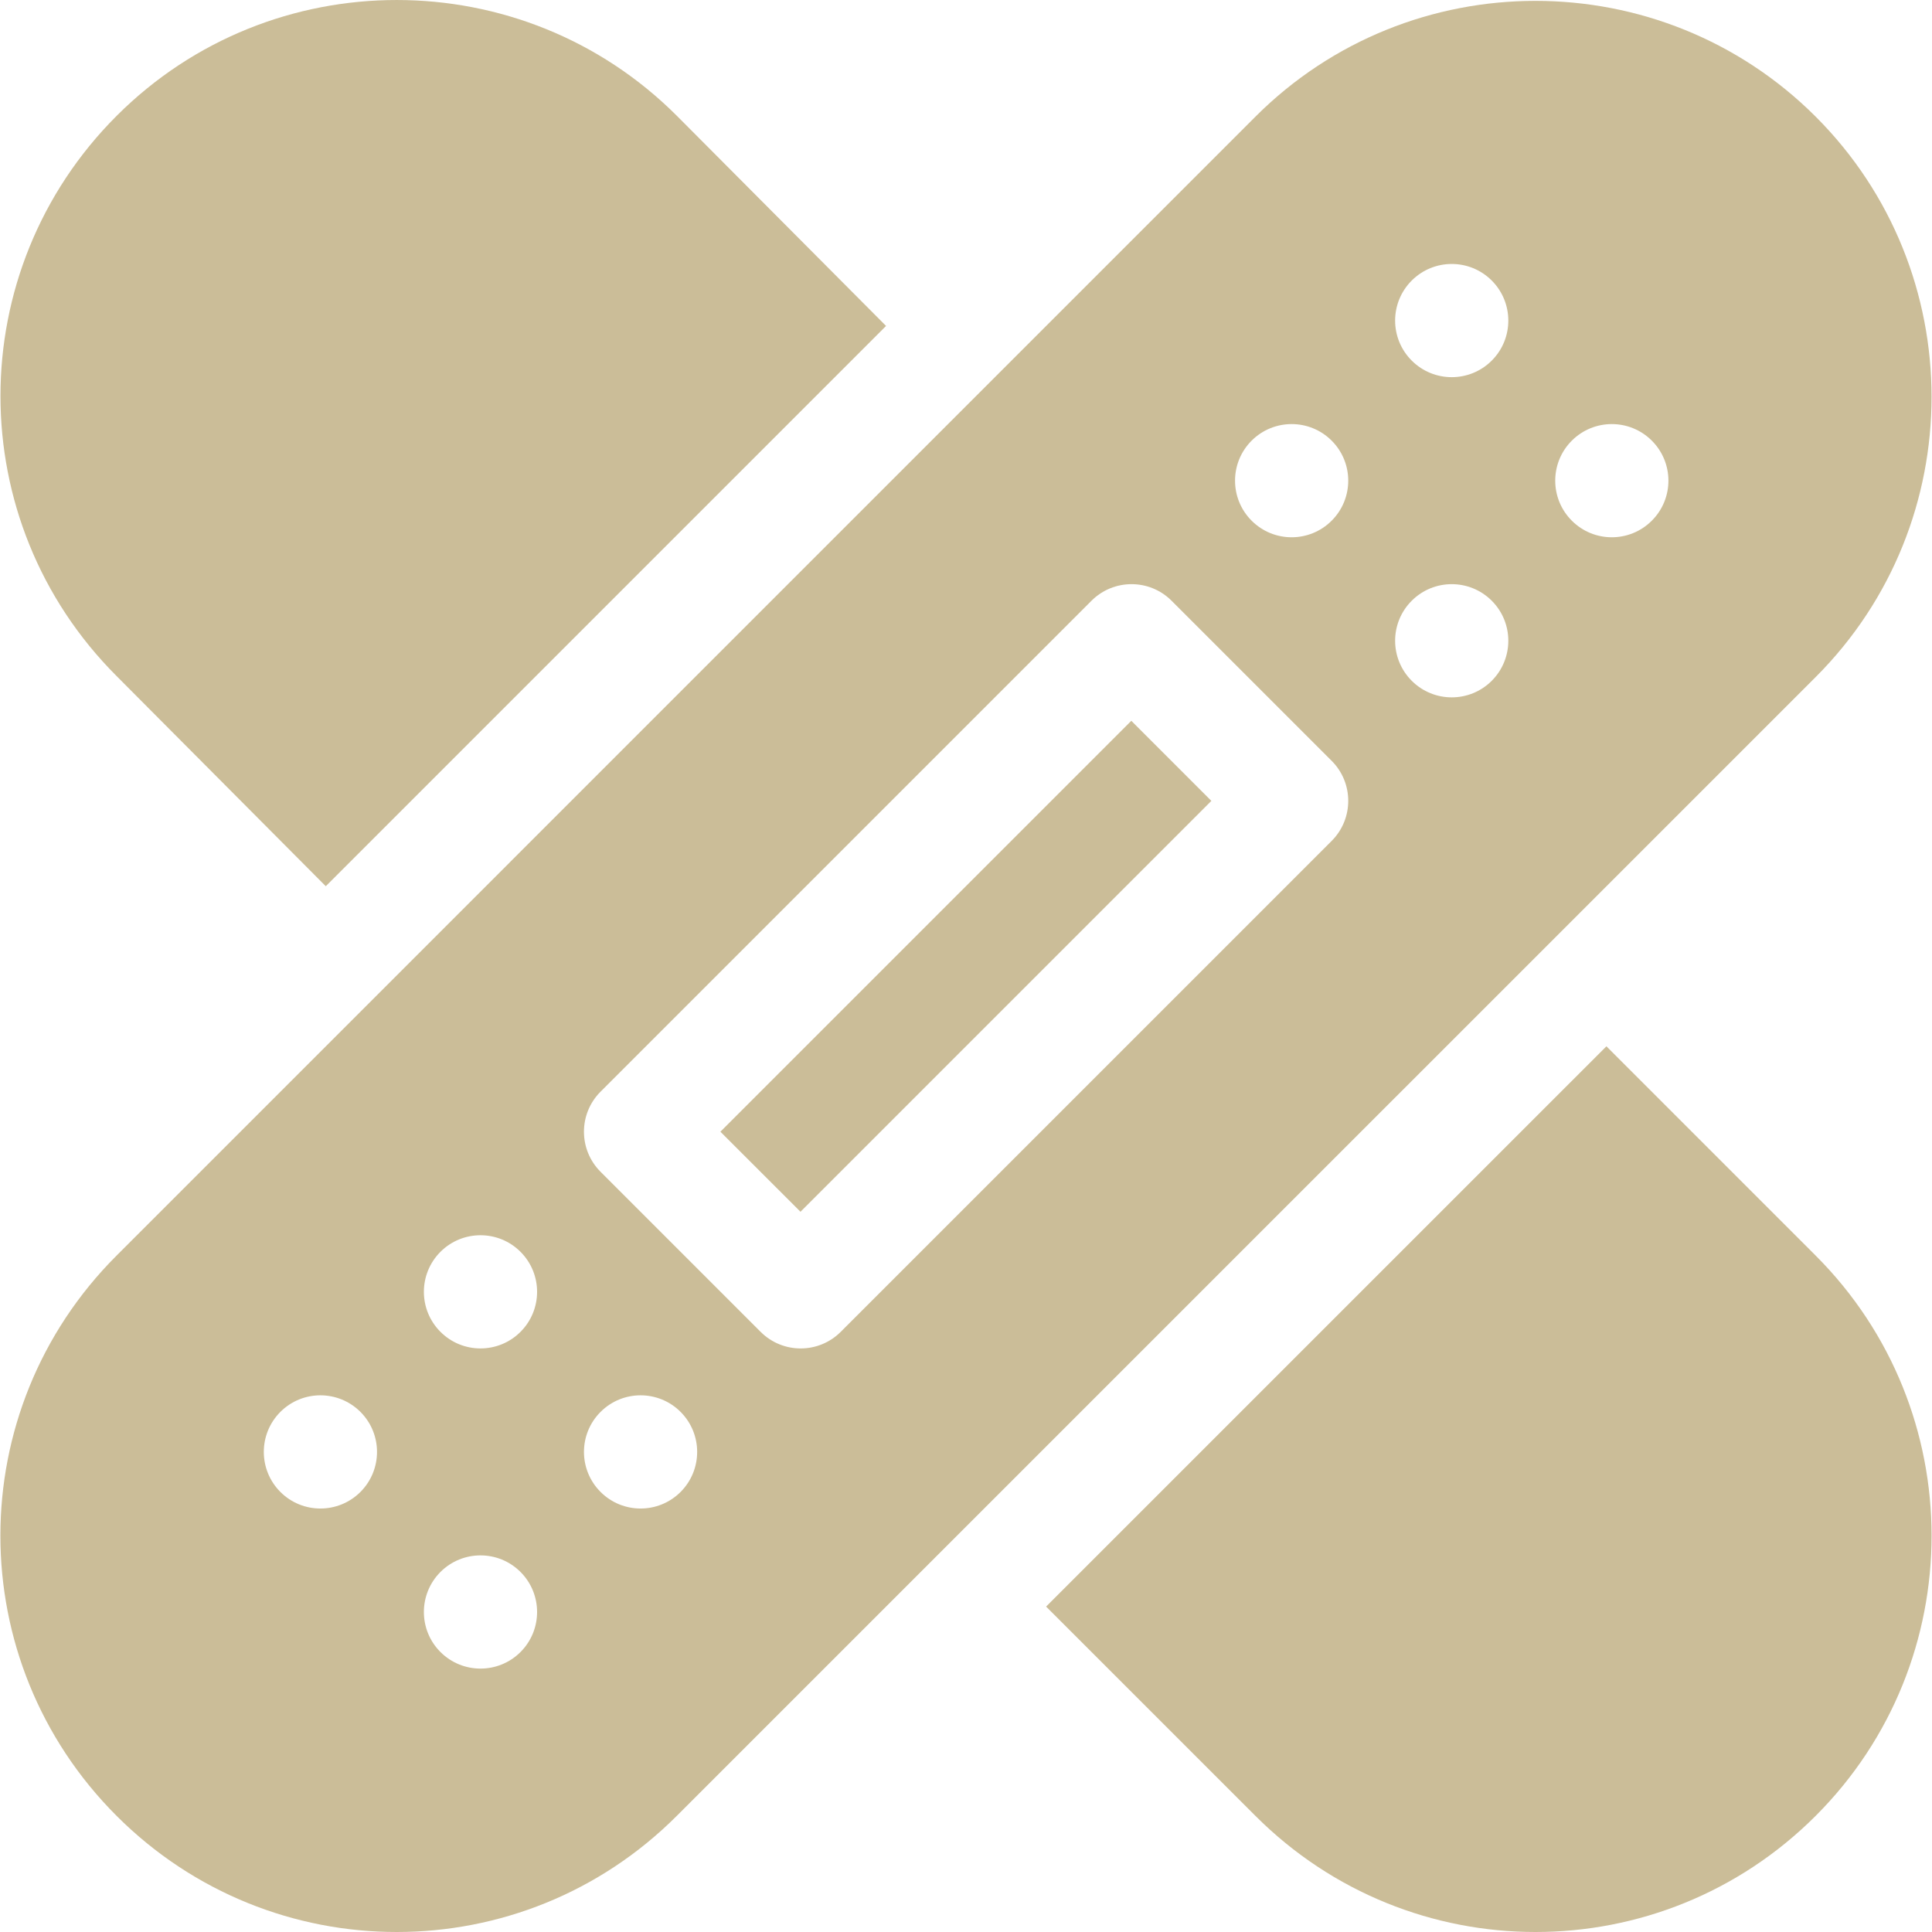 <svg width="48" height="48" viewBox="0 0 48 48" fill="none" xmlns="http://www.w3.org/2000/svg">
<g clip-path="url(#clip0)">
<path d="M17.898 28.117L28.107 17.908L30.096 19.898L19.888 30.106L17.898 28.117Z" fill="#CBBD98"/>
<path d="M16.815 45.114L45.111 16.82C48.948 12.983 48.948 6.737 45.111 2.899C41.273 -0.936 35.029 -0.939 31.19 2.899L2.896 31.195C-0.954 35.041 -0.951 41.268 2.896 45.114C6.743 48.962 12.97 48.962 16.815 45.114V45.114ZM39.051 10.948C39.6 10.399 40.49 10.399 41.039 10.948C41.589 11.497 41.589 12.387 41.039 12.936C40.49 13.486 39.6 13.486 39.051 12.936C38.502 12.387 38.502 11.497 39.051 10.948ZM16.909 37.067C16.36 37.616 15.47 37.616 14.921 37.067C14.371 36.517 14.371 35.627 14.921 35.078C15.47 34.529 16.36 34.529 16.909 35.078C17.458 35.627 17.458 36.517 16.909 37.067ZM35.074 6.97C35.623 6.421 36.513 6.421 37.062 6.97C37.611 7.52 37.611 8.41 37.062 8.959C36.513 9.508 35.623 9.508 35.074 8.959C34.524 8.41 34.524 7.52 35.074 6.97ZM35.074 14.925C35.623 14.376 36.513 14.376 37.062 14.925C37.611 15.474 37.611 16.364 37.062 16.914C36.513 17.463 35.623 17.463 35.074 16.914C34.524 16.364 34.524 15.474 35.074 14.925ZM31.096 10.948C31.645 10.399 32.536 10.399 33.085 10.948C33.634 11.497 33.634 12.387 33.085 12.936C32.536 13.486 31.645 13.486 31.096 12.936C30.547 12.387 30.547 11.497 31.096 10.948V10.948ZM14.92 27.123L27.118 14.925C27.668 14.376 28.558 14.376 29.107 14.925L33.085 18.903C33.634 19.452 33.634 20.342 33.085 20.892L20.887 33.09C20.337 33.639 19.448 33.639 18.898 33.09L14.92 29.112C14.371 28.562 14.371 27.672 14.92 27.123ZM10.943 31.101C11.492 30.552 12.383 30.552 12.932 31.101C13.481 31.65 13.481 32.54 12.932 33.089C12.383 33.639 11.492 33.639 10.943 33.089C10.394 32.54 10.394 31.65 10.943 31.101V31.101ZM10.943 39.055C11.492 38.506 12.383 38.506 12.932 39.055C13.481 39.604 13.481 40.495 12.932 41.044C12.383 41.593 11.492 41.593 10.943 41.044C10.394 40.495 10.394 39.605 10.943 39.055V39.055ZM6.966 35.078C7.515 34.529 8.405 34.529 8.955 35.078C9.504 35.627 9.504 36.517 8.955 37.067C8.405 37.616 7.515 37.616 6.966 37.067C6.417 36.517 6.417 35.627 6.966 35.078Z" fill="#CBBD98"/>
<path d="M45.11 31.195L39.911 25.995L25.99 39.915L31.19 45.114C35.035 48.962 41.263 48.962 45.11 45.114C48.949 41.277 48.949 35.032 45.11 31.195V31.195Z" fill="#CBBD98"/>
<path d="M2.898 2.878C-0.95 6.725 -0.951 12.952 2.898 16.798L8.094 22.018L22.014 8.098L16.817 2.878C12.98 -0.959 6.734 -0.959 2.898 2.878V2.878Z" fill="#CBBD98"/>
</g>
<defs>
<clipPath id="clip0">
<rect width="48" height="48" fill="white"/>
</clipPath>
</defs>
</svg>
